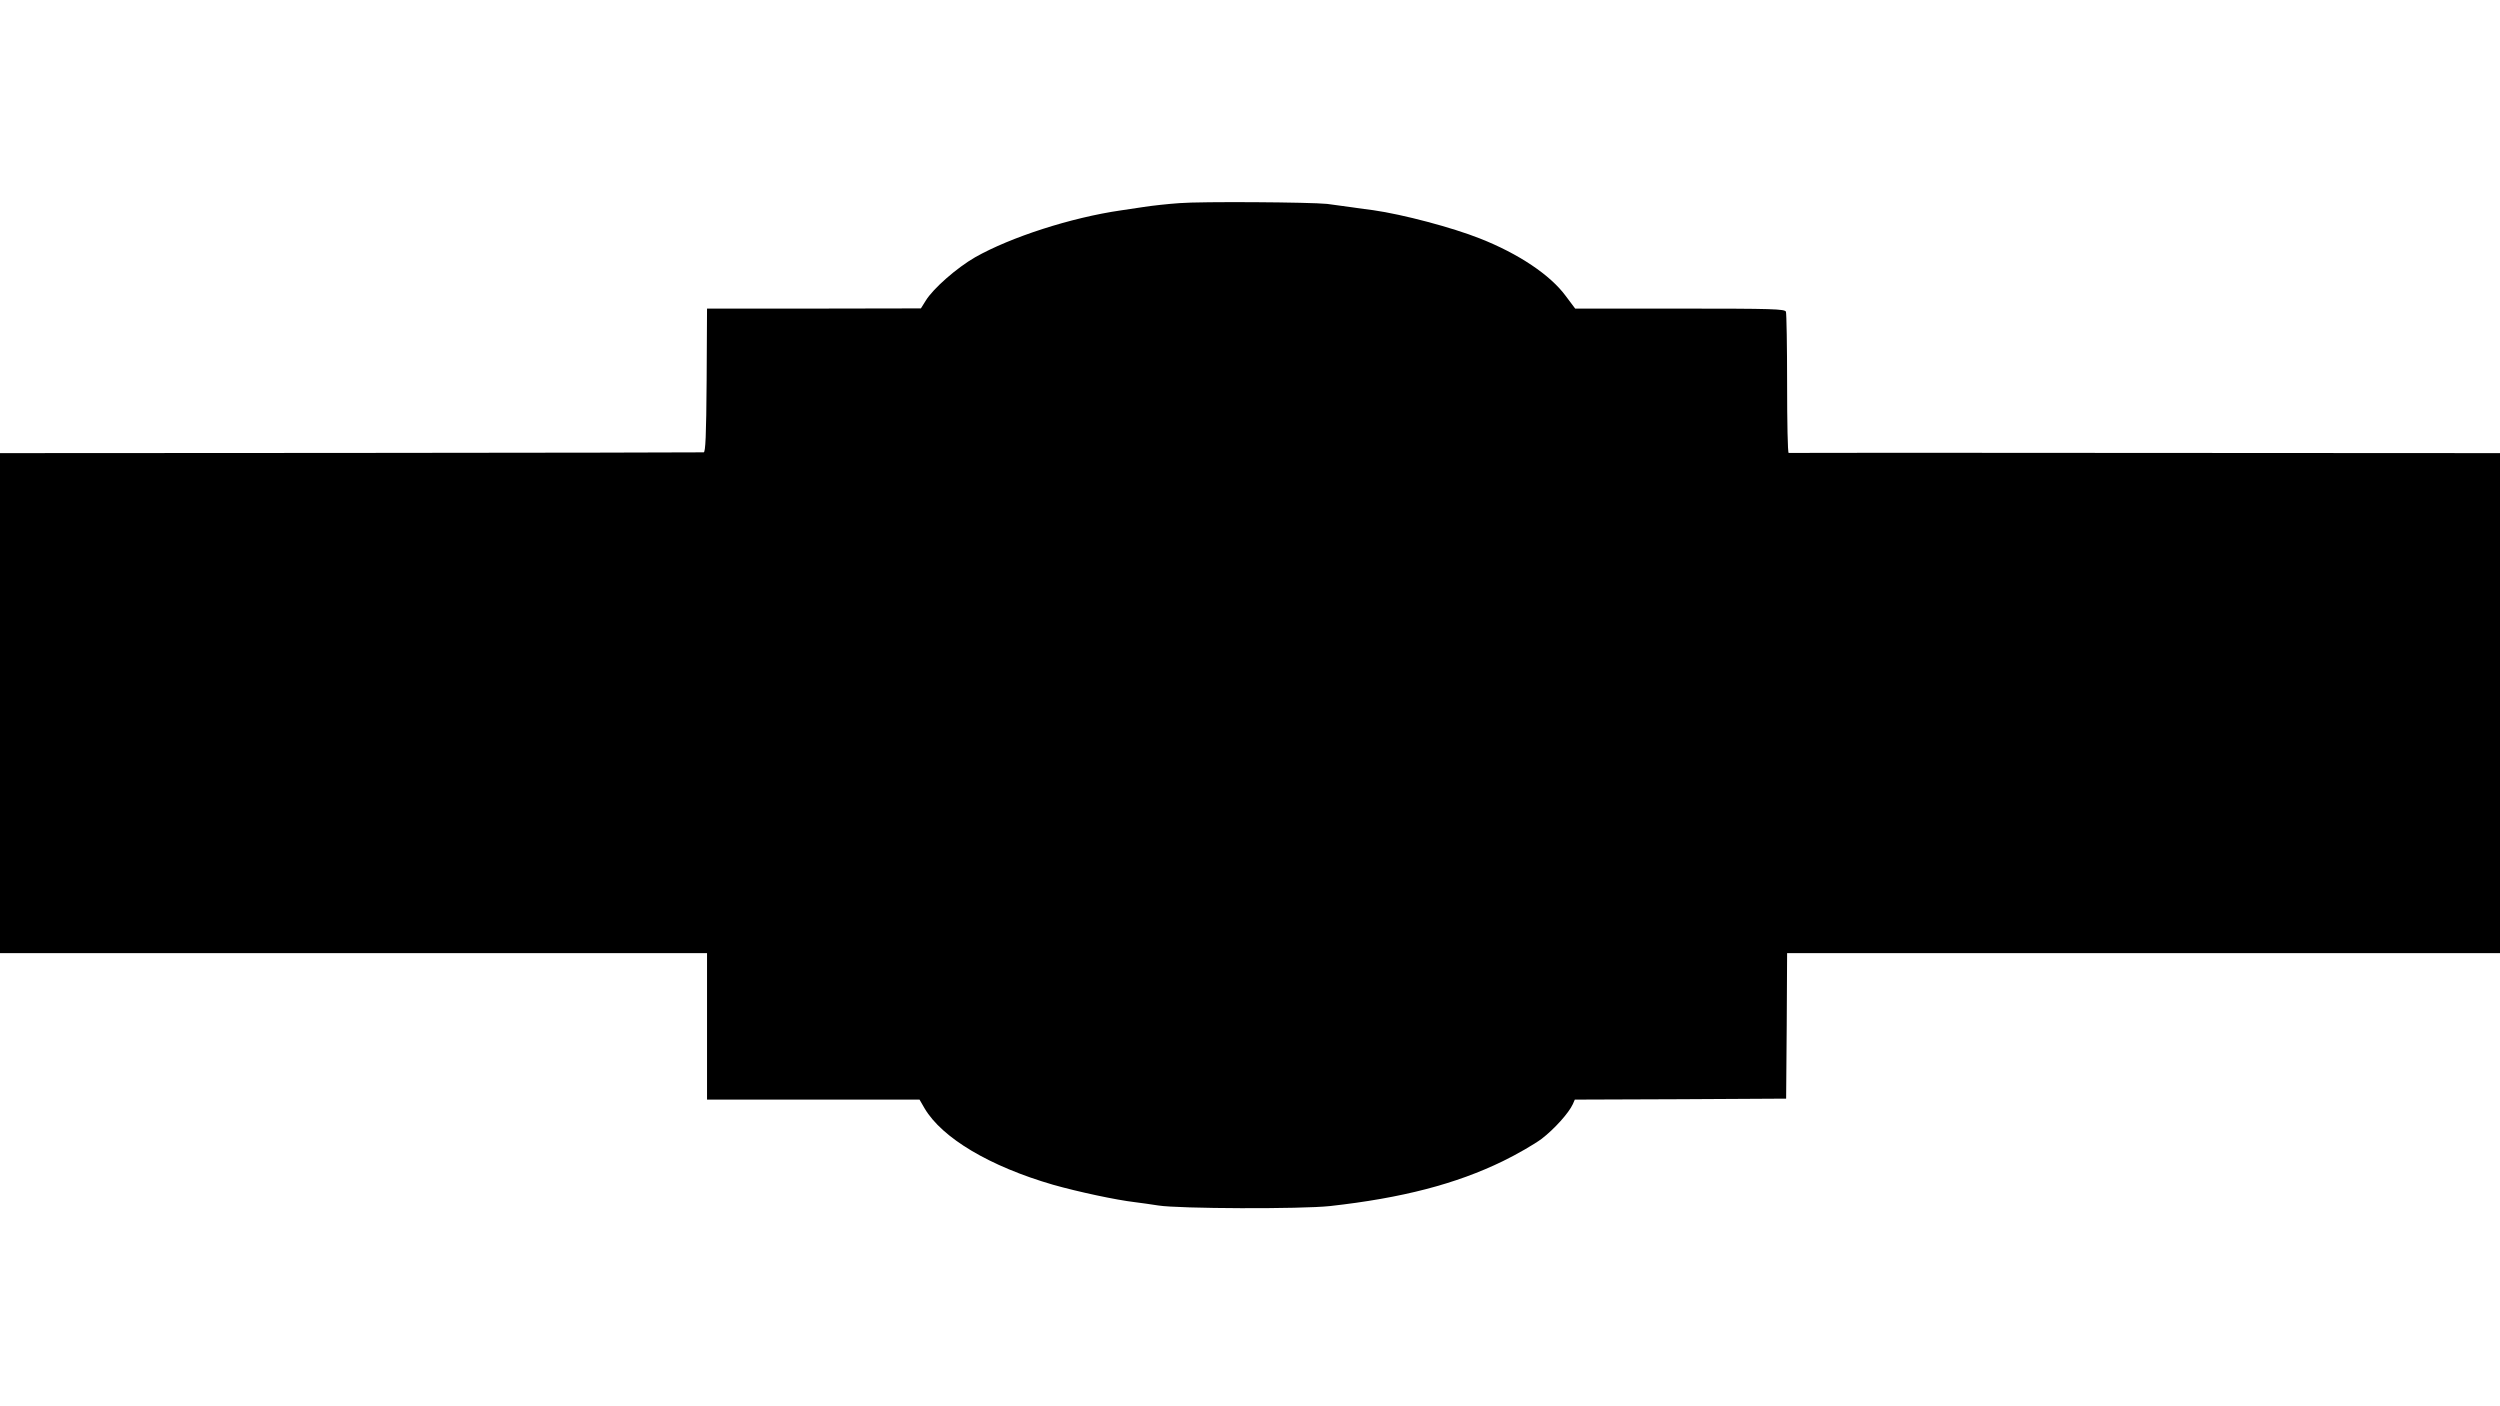<?xml version="1.0" standalone="no"?>
<!DOCTYPE svg PUBLIC "-//W3C//DTD SVG 20010904//EN"
 "http://www.w3.org/TR/2001/REC-SVG-20010904/DTD/svg10.dtd">
<svg version="1.0" xmlns="http://www.w3.org/2000/svg"
 width="1280pt" height="720pt" viewBox="0 0 1280 720"
 preserveAspectRatio="xMidYMid meet">
<g transform="translate(0,720) scale(0.1,-0.1)"
fill="#000000" stroke="none">
<path d="M6039 6160 c-58 -4 -141 -13 -185 -20 -43 -6 -95 -14 -114 -17 -256
-37 -565 -137 -747 -240 -94 -54 -215 -160 -253 -222 l-25 -40 -547 -1 -548 0
-2 -367 c-2 -286 -6 -368 -15 -369 -7 -1 -821 -2 -1808 -3 l-1795 -1 0 -1280
0 -1280 1810 0 1810 0 0 -375 0 -375 544 0 544 0 26 -45 c90 -152 334 -297
658 -391 127 -36 323 -78 418 -89 30 -4 84 -11 120 -17 105 -17 733 -19 880
-3 368 41 645 113 885 230 72 35 160 86 198 114 65 50 139 132 160 178 l10 23
541 2 541 3 3 373 2 372 1825 0 1825 0 0 1280 0 1280 -1817 1 c-1000 1 -1821
1 -1825 0 -5 0 -8 158 -8 353 0 195 -3 361 -6 370 -6 14 -63 16 -543 16 l-536
0 -48 64 c-79 108 -242 217 -440 295 -141 56 -393 123 -547 145 -19 2 -69 9
-110 15 -41 6 -97 13 -125 17 -87 9 -646 13 -756 4z"/>
</g>
</svg>
